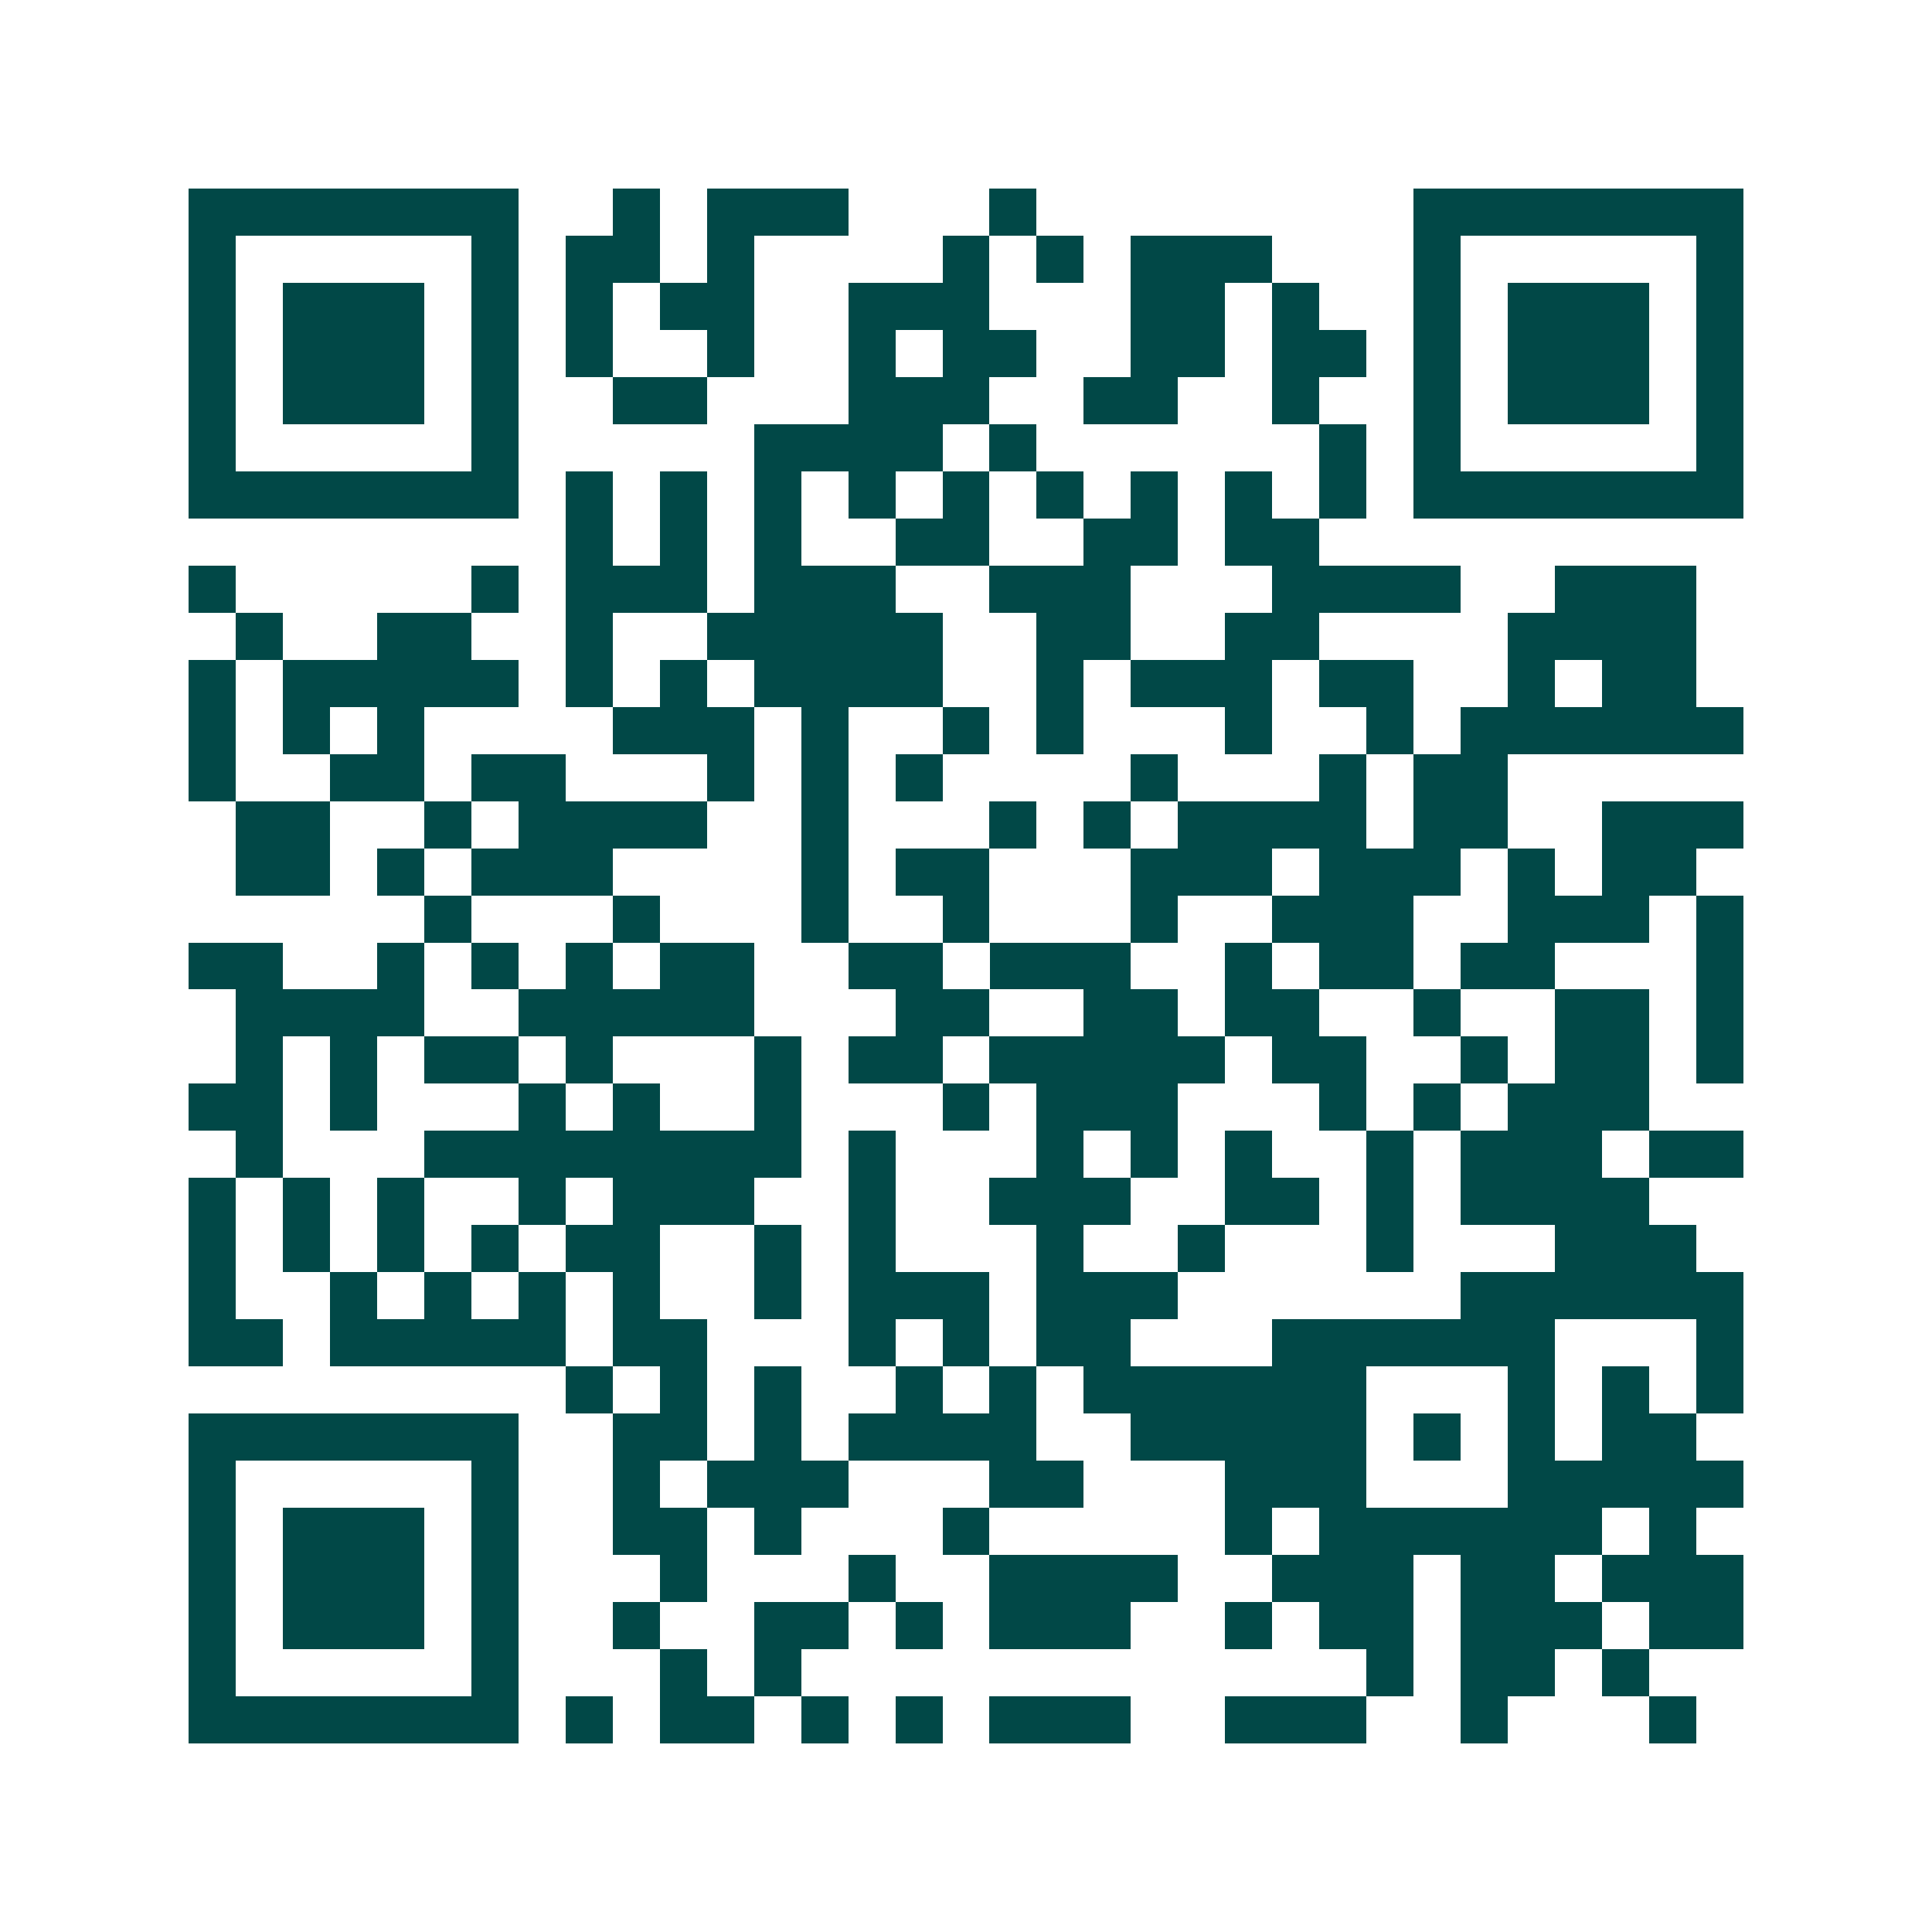 <svg xmlns="http://www.w3.org/2000/svg" width="200" height="200" viewBox="0 0 41 41" shape-rendering="crispEdges"><path fill="#ffffff" d="M0 0h41v41H0z"/><path stroke="#014847" d="M4 4.5h7m2 0h1m1 0h3m3 0h1m8 0h7M4 5.5h1m5 0h1m1 0h2m1 0h1m4 0h1m1 0h1m1 0h3m3 0h1m5 0h1M4 6.5h1m1 0h3m1 0h1m1 0h1m1 0h2m2 0h3m3 0h2m1 0h1m2 0h1m1 0h3m1 0h1M4 7.5h1m1 0h3m1 0h1m1 0h1m2 0h1m2 0h1m1 0h2m2 0h2m1 0h2m1 0h1m1 0h3m1 0h1M4 8.5h1m1 0h3m1 0h1m2 0h2m3 0h3m2 0h2m2 0h1m2 0h1m1 0h3m1 0h1M4 9.5h1m5 0h1m5 0h4m1 0h1m6 0h1m1 0h1m5 0h1M4 10.5h7m1 0h1m1 0h1m1 0h1m1 0h1m1 0h1m1 0h1m1 0h1m1 0h1m1 0h1m1 0h7M12 11.5h1m1 0h1m1 0h1m2 0h2m2 0h2m1 0h2M4 12.5h1m5 0h1m1 0h3m1 0h3m2 0h3m3 0h4m2 0h3M5 13.5h1m2 0h2m2 0h1m2 0h5m2 0h2m2 0h2m4 0h4M4 14.5h1m1 0h5m1 0h1m1 0h1m1 0h4m2 0h1m1 0h3m1 0h2m2 0h1m1 0h2M4 15.5h1m1 0h1m1 0h1m4 0h3m1 0h1m2 0h1m1 0h1m3 0h1m2 0h1m1 0h6M4 16.5h1m2 0h2m1 0h2m3 0h1m1 0h1m1 0h1m4 0h1m3 0h1m1 0h2M5 17.5h2m2 0h1m1 0h4m2 0h1m3 0h1m1 0h1m1 0h4m1 0h2m2 0h3M5 18.5h2m1 0h1m1 0h3m4 0h1m1 0h2m3 0h3m1 0h3m1 0h1m1 0h2M9 19.5h1m3 0h1m3 0h1m2 0h1m3 0h1m2 0h3m2 0h3m1 0h1M4 20.5h2m2 0h1m1 0h1m1 0h1m1 0h2m2 0h2m1 0h3m2 0h1m1 0h2m1 0h2m3 0h1M5 21.5h4m2 0h5m3 0h2m2 0h2m1 0h2m2 0h1m2 0h2m1 0h1M5 22.5h1m1 0h1m1 0h2m1 0h1m3 0h1m1 0h2m1 0h5m1 0h2m2 0h1m1 0h2m1 0h1M4 23.5h2m1 0h1m3 0h1m1 0h1m2 0h1m3 0h1m1 0h3m3 0h1m1 0h1m1 0h3M5 24.5h1m3 0h8m1 0h1m3 0h1m1 0h1m1 0h1m2 0h1m1 0h3m1 0h2M4 25.5h1m1 0h1m1 0h1m2 0h1m1 0h3m2 0h1m2 0h3m2 0h2m1 0h1m1 0h4M4 26.5h1m1 0h1m1 0h1m1 0h1m1 0h2m2 0h1m1 0h1m3 0h1m2 0h1m3 0h1m3 0h3M4 27.5h1m2 0h1m1 0h1m1 0h1m1 0h1m2 0h1m1 0h3m1 0h3m6 0h6M4 28.5h2m1 0h5m1 0h2m3 0h1m1 0h1m1 0h2m3 0h6m3 0h1M12 29.5h1m1 0h1m1 0h1m2 0h1m1 0h1m1 0h6m3 0h1m1 0h1m1 0h1M4 30.5h7m2 0h2m1 0h1m1 0h4m2 0h5m1 0h1m1 0h1m1 0h2M4 31.5h1m5 0h1m2 0h1m1 0h3m3 0h2m3 0h3m3 0h5M4 32.5h1m1 0h3m1 0h1m2 0h2m1 0h1m3 0h1m5 0h1m1 0h6m1 0h1M4 33.5h1m1 0h3m1 0h1m3 0h1m3 0h1m2 0h4m2 0h3m1 0h2m1 0h3M4 34.5h1m1 0h3m1 0h1m2 0h1m2 0h2m1 0h1m1 0h3m2 0h1m1 0h2m1 0h3m1 0h2M4 35.5h1m5 0h1m3 0h1m1 0h1m12 0h1m1 0h2m1 0h1M4 36.5h7m1 0h1m1 0h2m1 0h1m1 0h1m1 0h3m2 0h3m2 0h1m3 0h1"/></svg>
